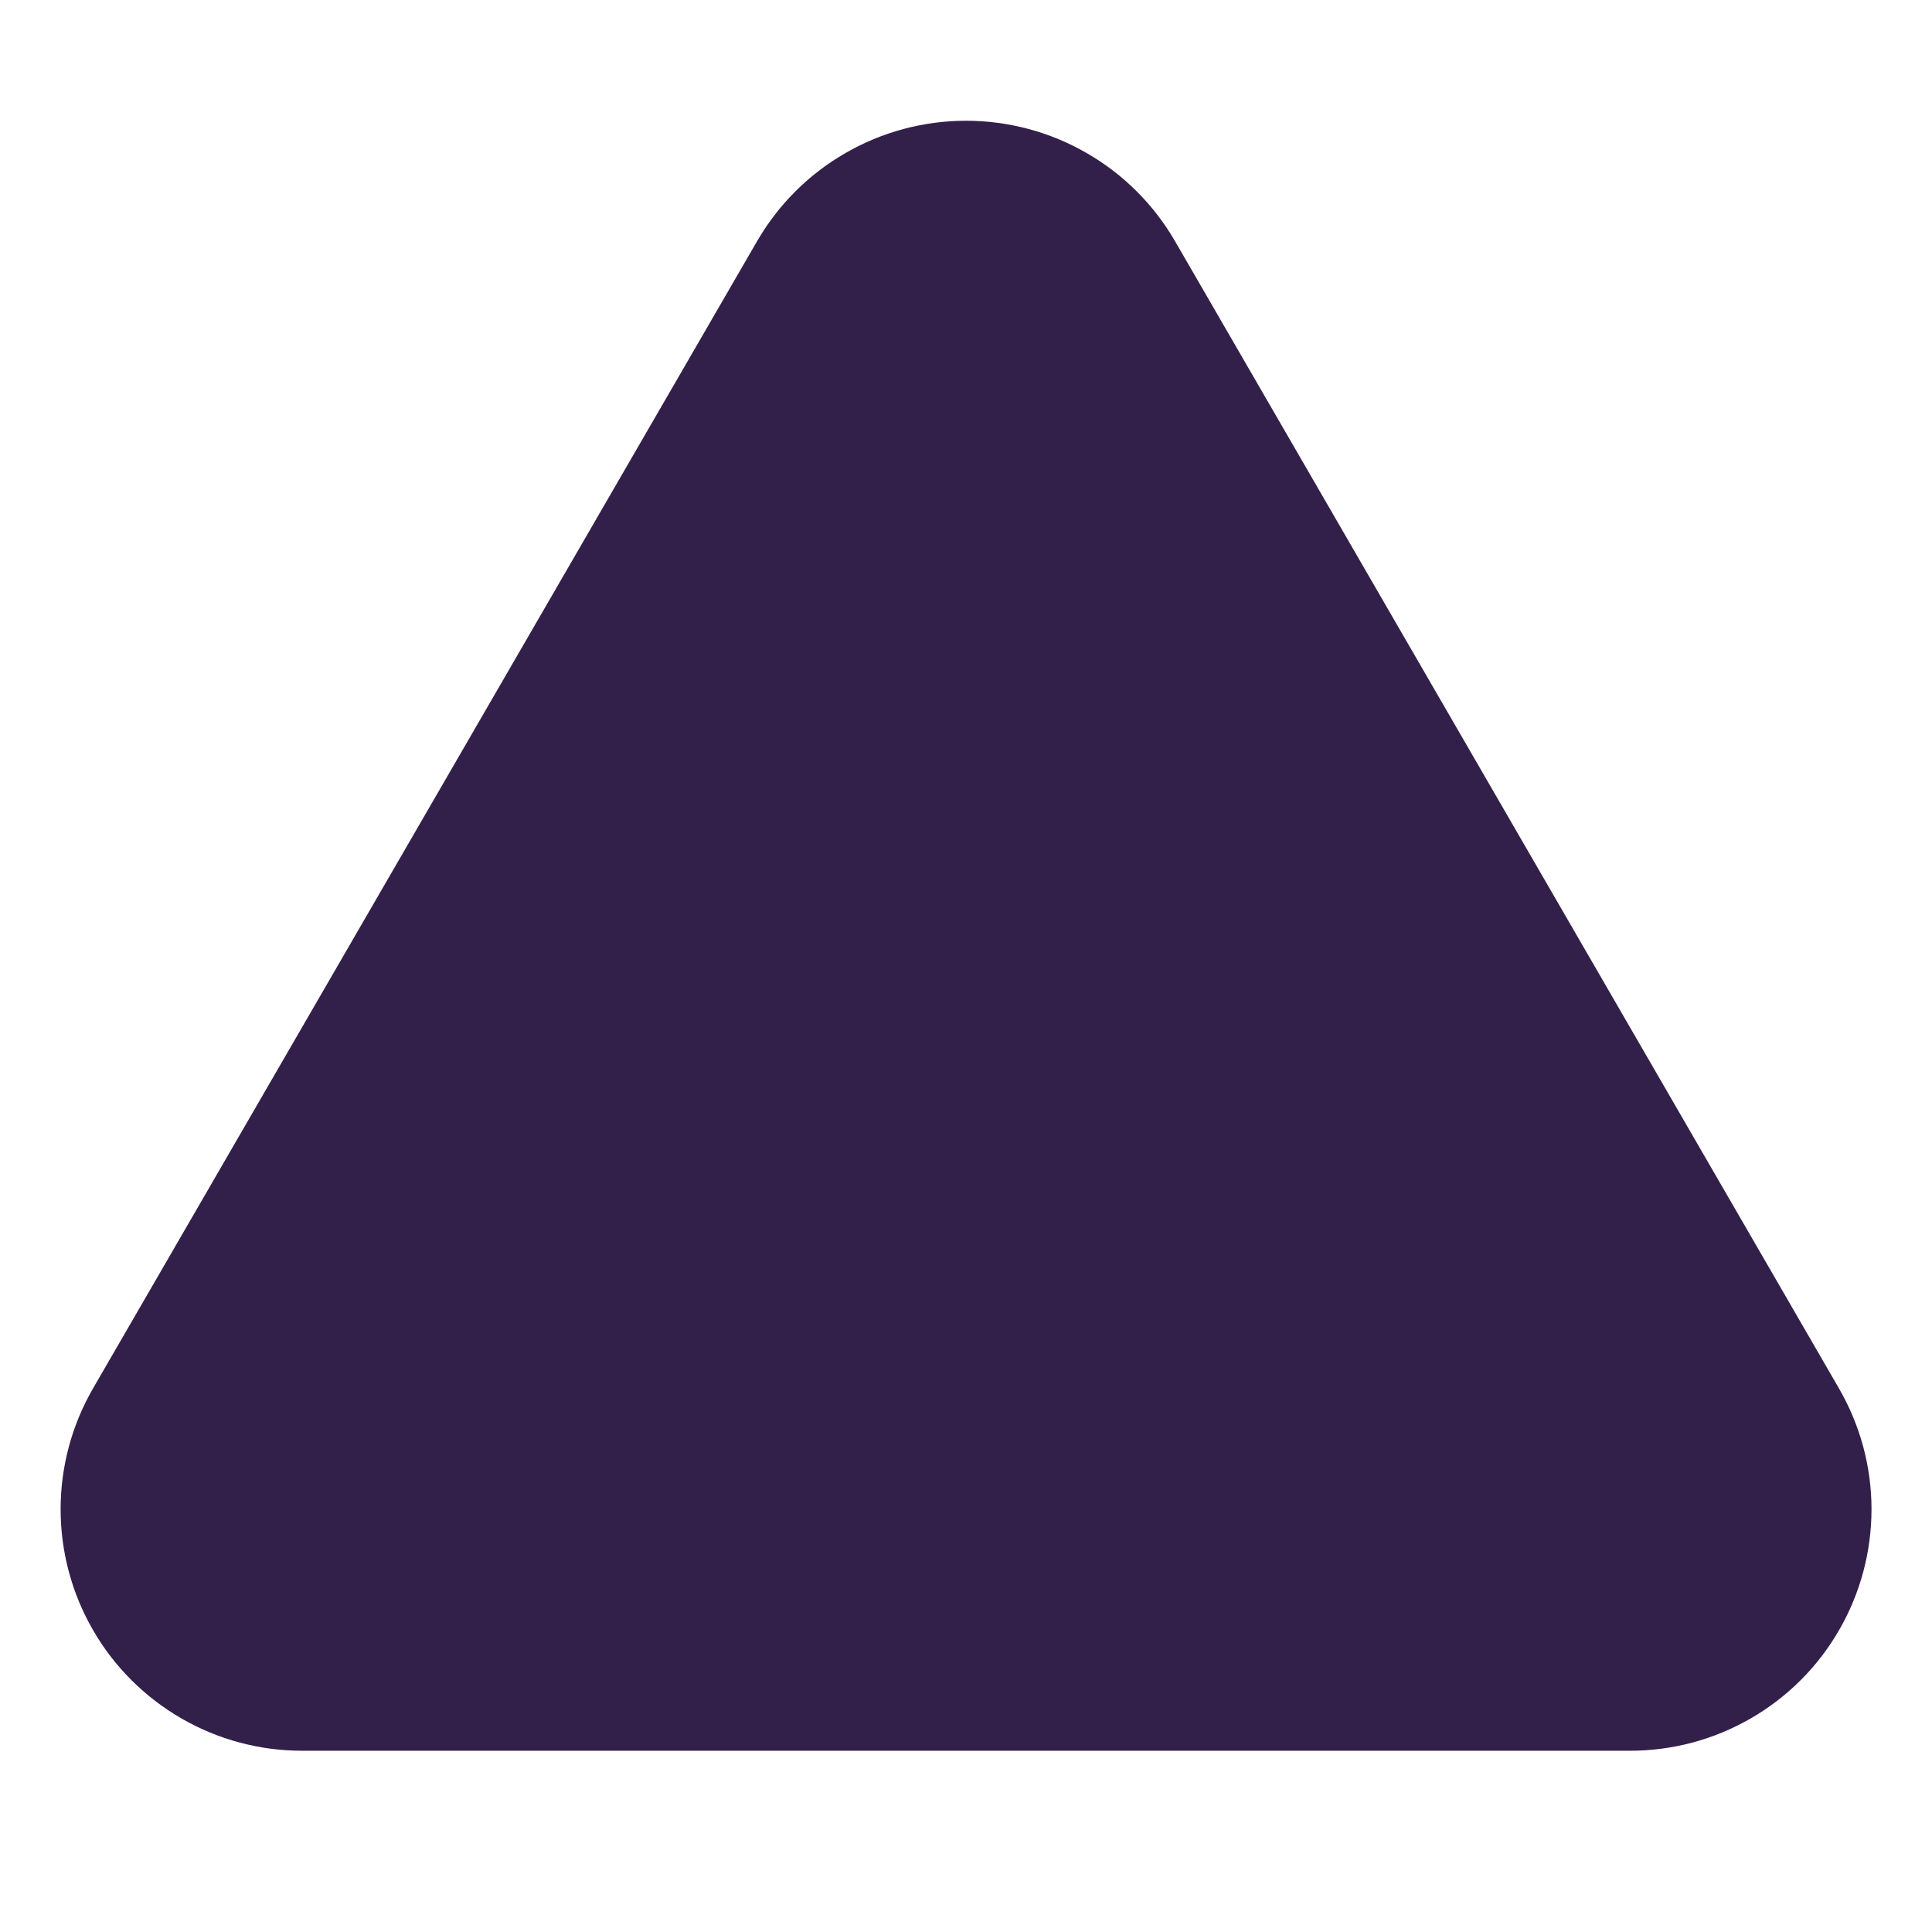 <svg width="16" height="16" viewBox="0 0 16 16" fill="none" xmlns="http://www.w3.org/2000/svg">
<path d="M7.135 2.499L1.636 11.999C1.548 12.151 1.502 12.323 1.502 12.499C1.502 12.674 1.548 12.847 1.636 12.999C1.723 13.151 1.85 13.277 2.002 13.365C2.154 13.453 2.326 13.499 2.502 13.499H13.499C13.675 13.499 13.847 13.453 13.999 13.365C14.151 13.278 14.278 13.151 14.365 12.999C14.453 12.847 14.499 12.674 14.499 12.499C14.499 12.323 14.452 12.151 14.364 11.999L8.866 2.499C8.778 2.347 8.652 2.221 8.5 2.134C8.348 2.046 8.176 2 8 2C7.825 2 7.653 2.046 7.501 2.134C7.349 2.221 7.223 2.347 7.135 2.499Z" fill="#32204A" stroke="#32204A" stroke-width="2" stroke-linecap="round" stroke-linejoin="round"/>
</svg>
